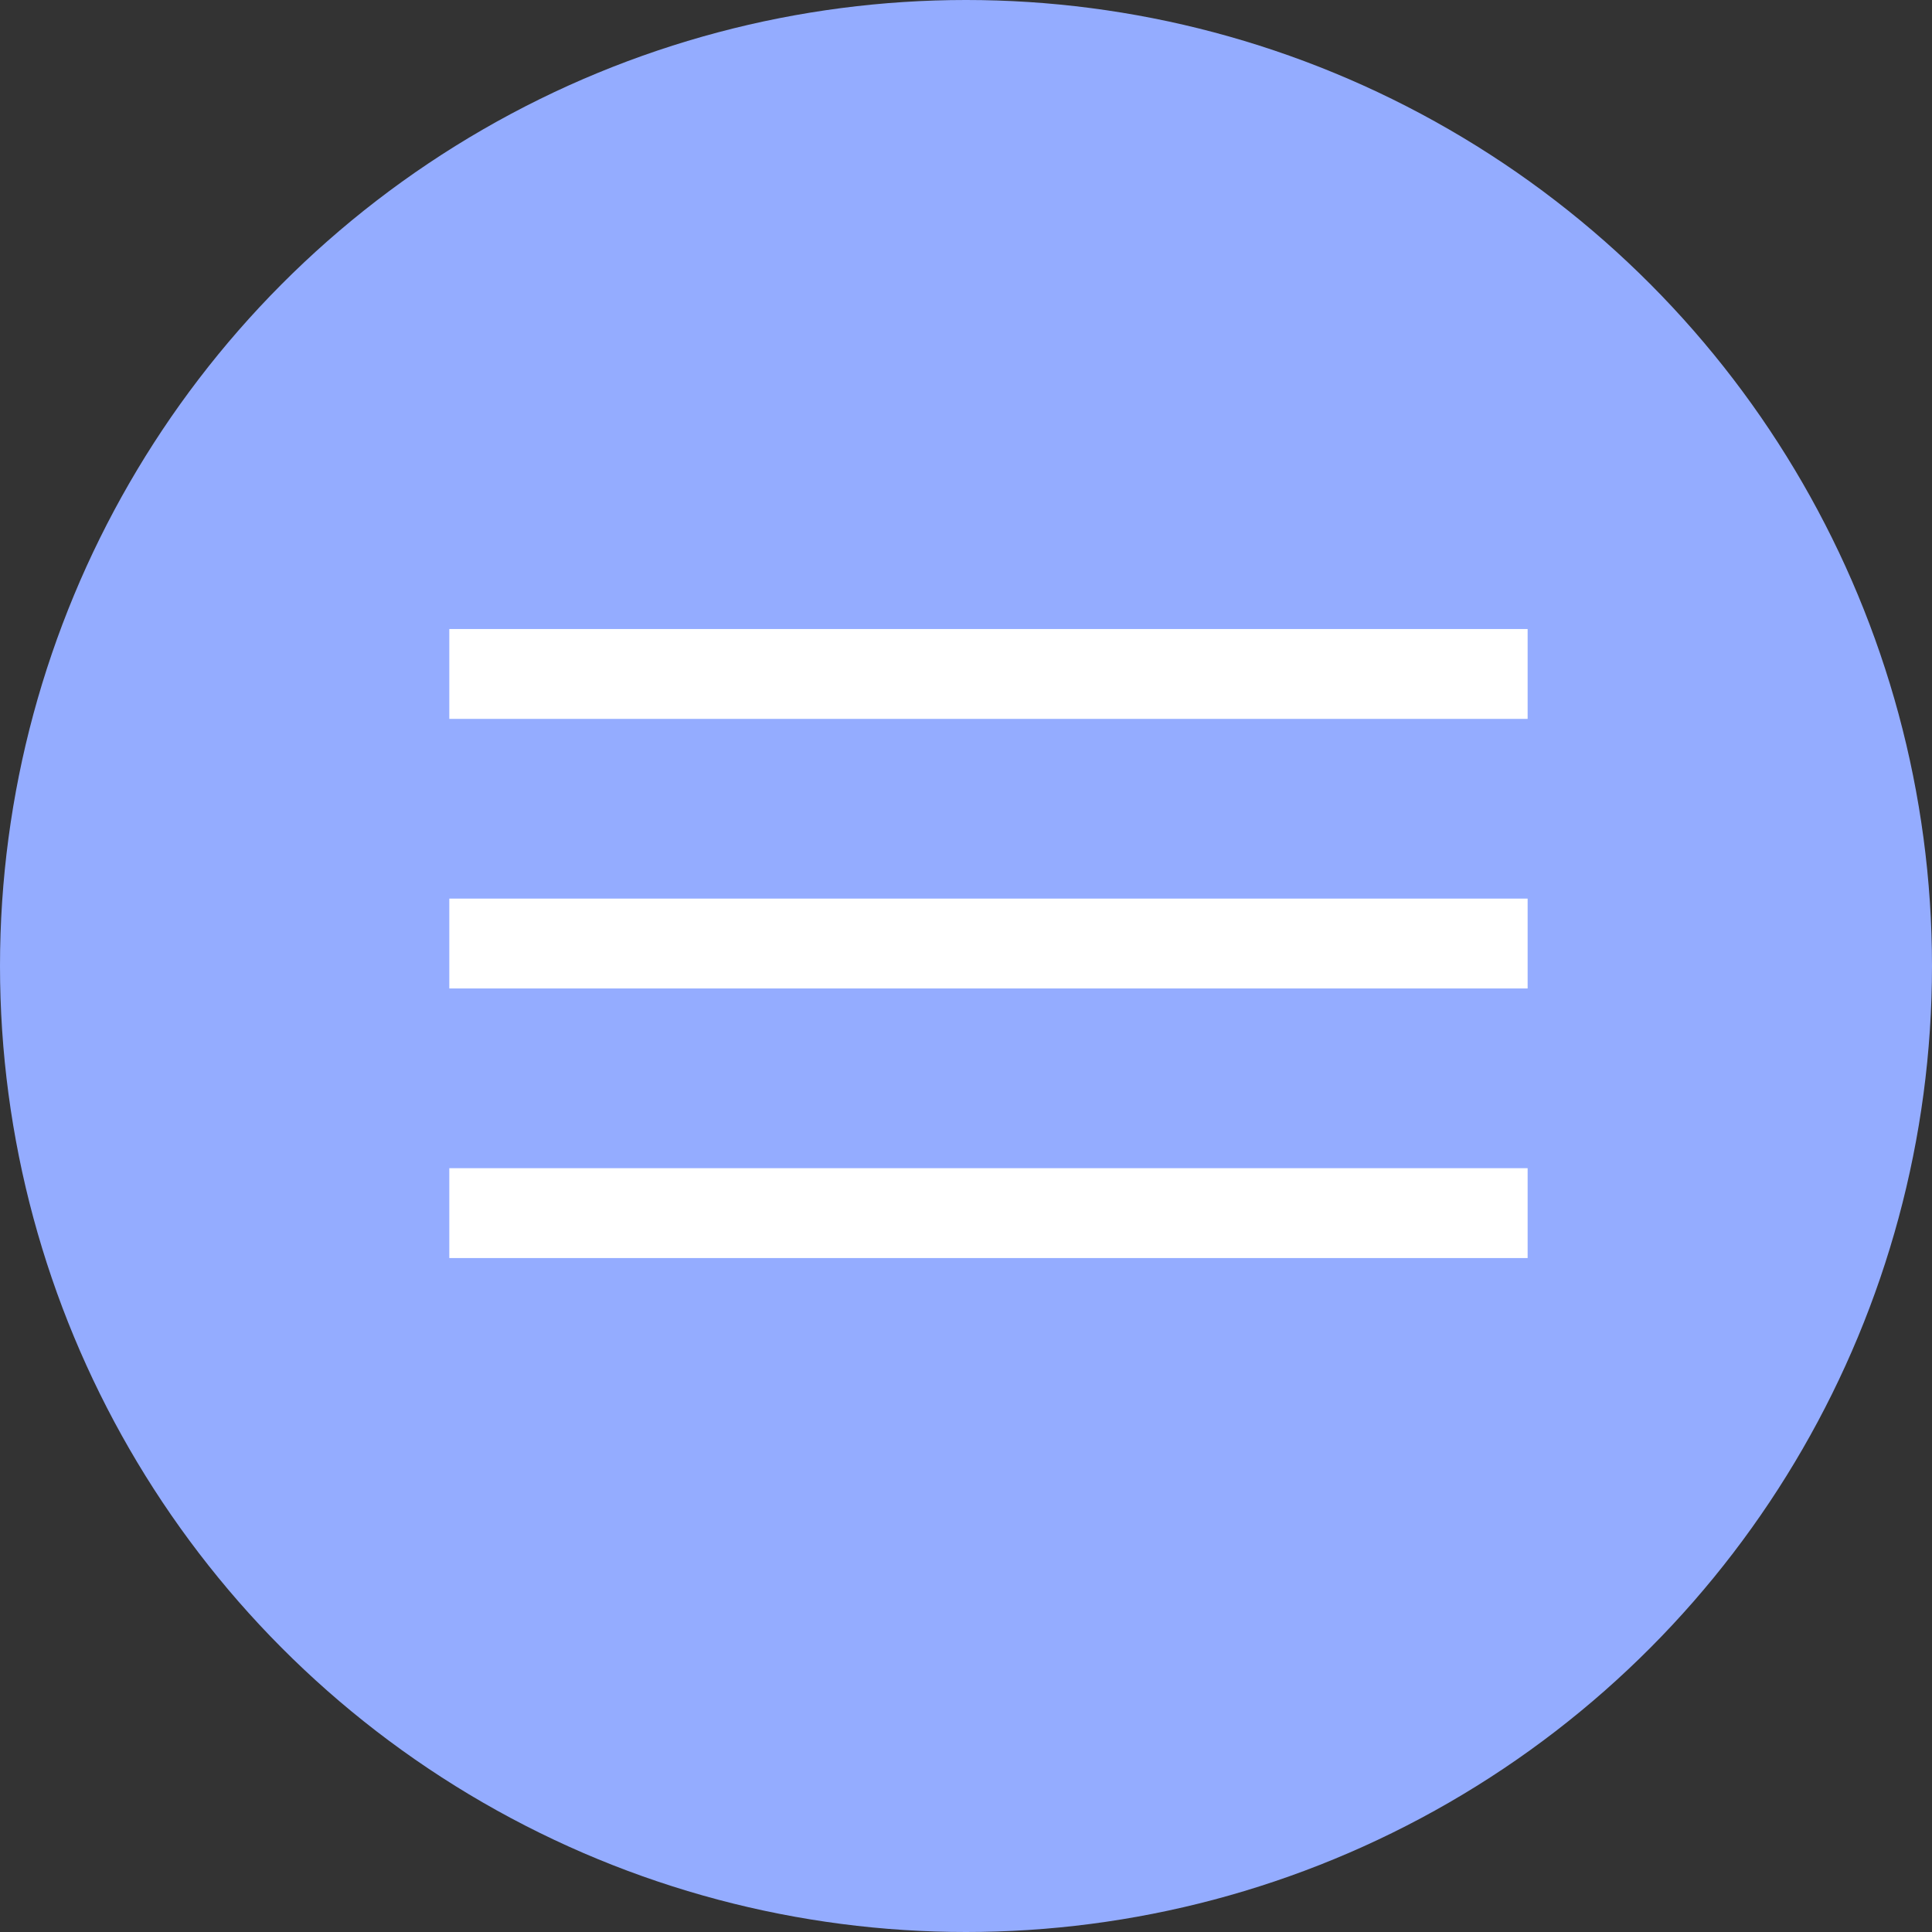 <?xml version="1.0" encoding="UTF-8"?> <svg xmlns="http://www.w3.org/2000/svg" width="43" height="43" viewBox="0 0 43 43" fill="none"><rect x="0" y="0" width="43" height="43" fill="#333333" stroke="none"/> <circle cx="21.5" cy="21.5" r="21.5" fill="#94ACFF"></circle> <path d="M10 15H34" stroke="white" stroke-width="2"></path> <path d="M10 21H34" stroke="white" stroke-width="2"></path> <path d="M10 27H34" stroke="white" stroke-width="2"></path> </svg> 